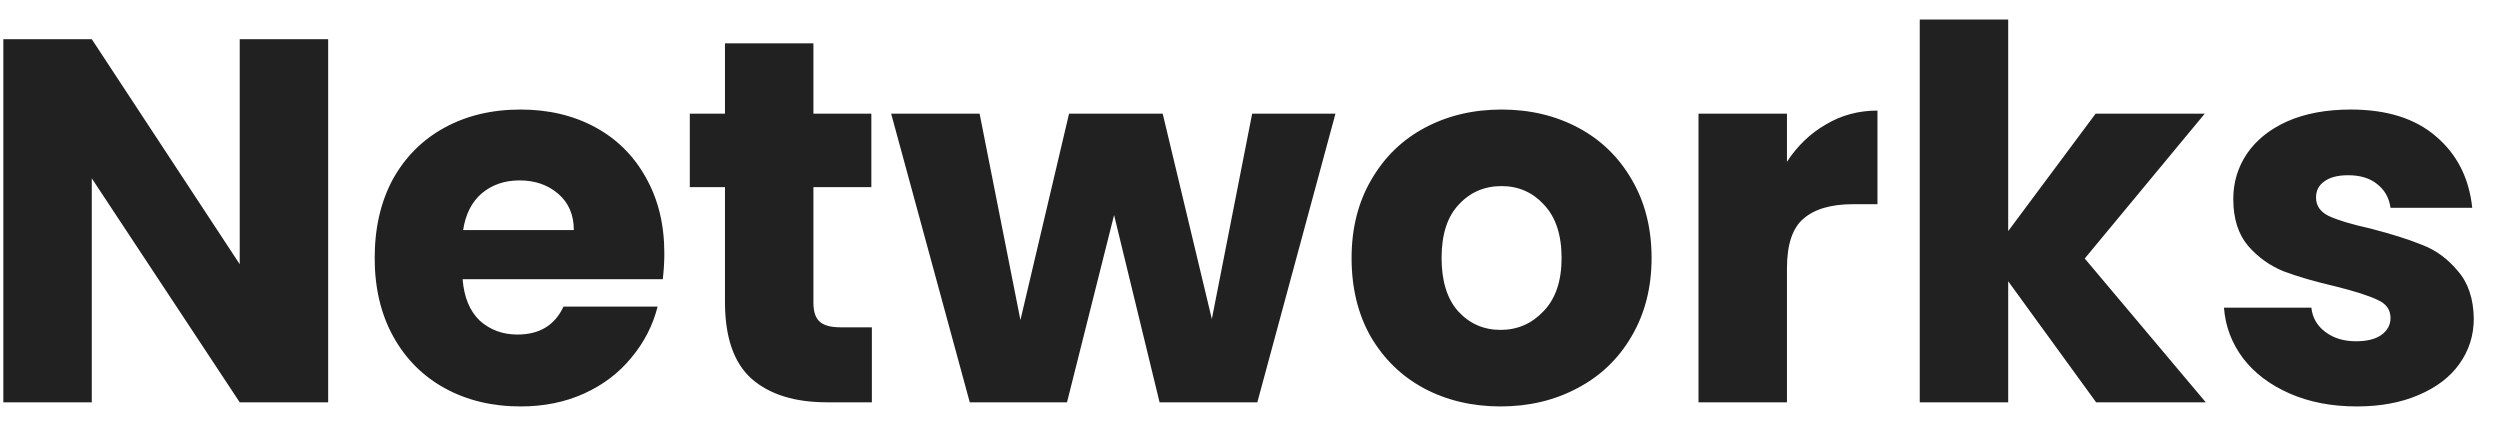 <?xml version="1.0" encoding="UTF-8"?> <svg xmlns="http://www.w3.org/2000/svg" width="87" height="15" viewBox="0 0 87 15" fill="none"><path d="M11.42 14H8.342L3.194 6.206V14H0.116V1.364H3.194L8.342 9.194V1.364H11.42V14ZM23.119 8.816C23.119 9.104 23.101 9.404 23.065 9.716H16.099C16.147 10.34 16.345 10.82 16.693 11.156C17.053 11.48 17.491 11.642 18.007 11.642C18.775 11.642 19.309 11.318 19.609 10.67H22.885C22.717 11.33 22.411 11.924 21.967 12.452C21.535 12.98 20.989 13.394 20.329 13.694C19.669 13.994 18.931 14.144 18.115 14.144C17.131 14.144 16.255 13.934 15.487 13.514C14.719 13.094 14.119 12.494 13.687 11.714C13.255 10.934 13.039 10.022 13.039 8.978C13.039 7.934 13.249 7.022 13.669 6.242C14.101 5.462 14.701 4.862 15.469 4.442C16.237 4.022 17.119 3.812 18.115 3.812C19.087 3.812 19.951 4.016 20.707 4.424C21.463 4.832 22.051 5.414 22.471 6.17C22.903 6.926 23.119 7.808 23.119 8.816ZM19.969 8.006C19.969 7.478 19.789 7.058 19.429 6.746C19.069 6.434 18.619 6.278 18.079 6.278C17.563 6.278 17.125 6.428 16.765 6.728C16.417 7.028 16.201 7.454 16.117 8.006H19.969ZM30.341 11.39V14H28.775C27.659 14 26.789 13.73 26.165 13.19C25.541 12.638 25.229 11.744 25.229 10.508V6.512H24.005V3.956H25.229V1.508H28.307V3.956H30.323V6.512H28.307V10.544C28.307 10.844 28.379 11.06 28.523 11.192C28.667 11.324 28.907 11.39 29.243 11.39H30.341ZM46.474 3.956L43.755 14H40.353L38.77 7.484L37.132 14H33.748L31.012 3.956H34.09L35.511 11.138L37.203 3.956H40.462L42.172 11.102L43.575 3.956H46.474ZM52.219 14.144C51.235 14.144 50.347 13.934 49.555 13.514C48.775 13.094 48.157 12.494 47.701 11.714C47.257 10.934 47.035 10.022 47.035 8.978C47.035 7.946 47.263 7.04 47.719 6.26C48.175 5.468 48.799 4.862 49.591 4.442C50.383 4.022 51.271 3.812 52.255 3.812C53.239 3.812 54.127 4.022 54.919 4.442C55.711 4.862 56.335 5.468 56.791 6.26C57.247 7.04 57.475 7.946 57.475 8.978C57.475 10.01 57.241 10.922 56.773 11.714C56.317 12.494 55.687 13.094 54.883 13.514C54.091 13.934 53.203 14.144 52.219 14.144ZM52.219 11.48C52.807 11.48 53.305 11.264 53.713 10.832C54.133 10.4 54.343 9.782 54.343 8.978C54.343 8.174 54.139 7.556 53.731 7.124C53.335 6.692 52.843 6.476 52.255 6.476C51.655 6.476 51.157 6.692 50.761 7.124C50.365 7.544 50.167 8.162 50.167 8.978C50.167 9.782 50.359 10.4 50.743 10.832C51.139 11.264 51.631 11.48 52.219 11.48ZM62.186 5.63C62.546 5.078 62.996 4.646 63.536 4.334C64.076 4.01 64.676 3.848 65.336 3.848V7.106H64.49C63.722 7.106 63.146 7.274 62.762 7.61C62.378 7.934 62.186 8.51 62.186 9.338V14H59.108V3.956H62.186V5.63ZM72.945 14L69.885 9.788V14H66.807V0.68H69.885V8.042L72.927 3.956H76.725L72.549 8.996L76.761 14H72.945ZM82.02 14.144C81.144 14.144 80.364 13.994 79.68 13.694C78.996 13.394 78.456 12.986 78.06 12.47C77.664 11.942 77.442 11.354 77.394 10.706H80.436C80.472 11.054 80.634 11.336 80.922 11.552C81.21 11.768 81.564 11.876 81.984 11.876C82.368 11.876 82.662 11.804 82.866 11.66C83.082 11.504 83.19 11.306 83.19 11.066C83.19 10.778 83.04 10.568 82.74 10.436C82.44 10.292 81.954 10.136 81.282 9.968C80.562 9.8 79.962 9.626 79.482 9.446C79.002 9.254 78.588 8.96 78.24 8.564C77.892 8.156 77.718 7.61 77.718 6.926C77.718 6.35 77.874 5.828 78.186 5.36C78.51 4.88 78.978 4.502 79.59 4.226C80.214 3.95 80.952 3.812 81.804 3.812C83.064 3.812 84.054 4.124 84.774 4.748C85.506 5.372 85.926 6.2 86.034 7.232H83.19C83.142 6.884 82.986 6.608 82.722 6.404C82.47 6.2 82.134 6.098 81.714 6.098C81.354 6.098 81.078 6.17 80.886 6.314C80.694 6.446 80.598 6.632 80.598 6.872C80.598 7.16 80.748 7.376 81.048 7.52C81.36 7.664 81.84 7.808 82.488 7.952C83.232 8.144 83.838 8.336 84.306 8.528C84.774 8.708 85.182 9.008 85.53 9.428C85.89 9.836 86.076 10.388 86.088 11.084C86.088 11.672 85.92 12.2 85.584 12.668C85.26 13.124 84.786 13.484 84.162 13.748C83.55 14.012 82.836 14.144 82.02 14.144Z" fill="#212121"></path></svg> 